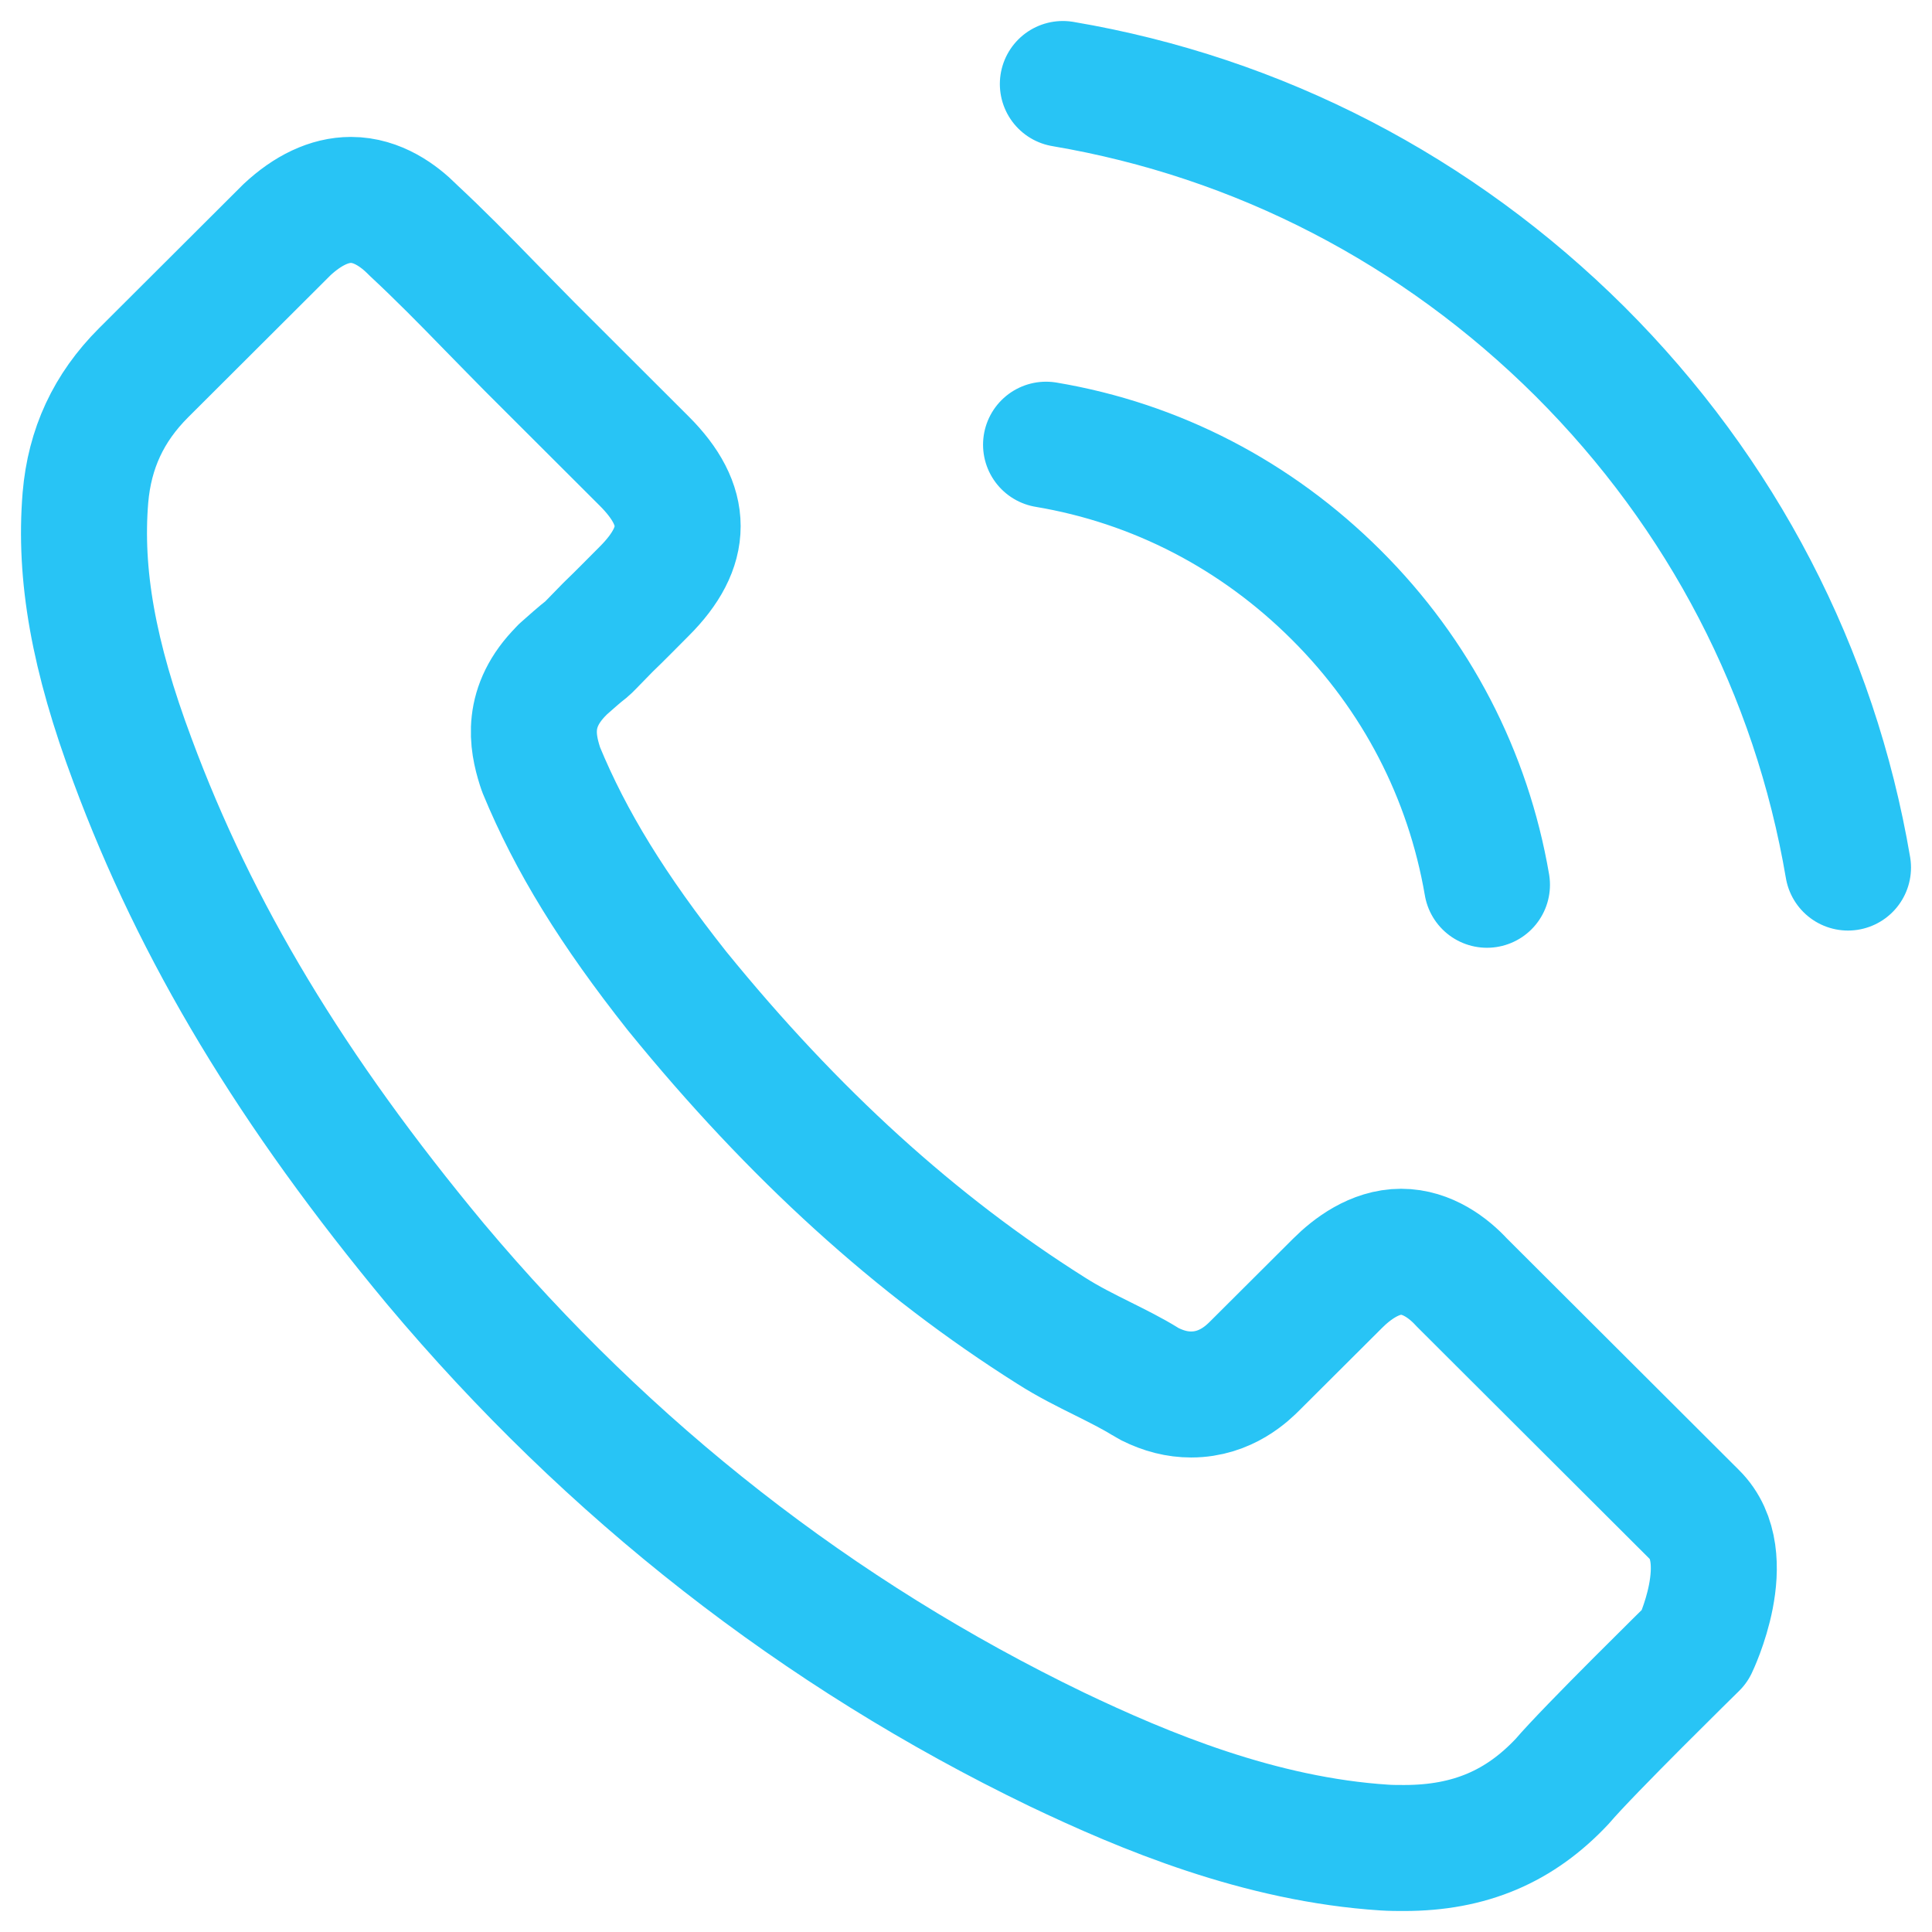 <svg width="23" height="23" viewBox="0 0 23 23" fill="none" xmlns="http://www.w3.org/2000/svg">
<path d="M12.453 5.294C13.765 5.514 14.957 6.134 15.909 7.084C16.861 8.033 17.477 9.223 17.702 10.533M12.653 1C14.987 1.395 17.116 2.5 18.809 4.184C20.502 5.874 21.604 7.998 22 10.328M20.177 19.596C20.177 19.596 18.909 20.84 18.599 21.205C18.093 21.745 17.497 22 16.715 22C16.64 22 16.56 22 16.485 21.995C14.997 21.9 13.615 21.32 12.578 20.825C9.743 19.456 7.253 17.511 5.185 15.047C3.477 12.992 2.334 11.093 1.578 9.053C1.112 7.808 0.942 6.839 1.017 5.924C1.067 5.339 1.293 4.854 1.708 4.439L3.416 2.735C3.662 2.505 3.922 2.38 4.178 2.38C4.493 2.38 4.749 2.57 4.909 2.73C4.914 2.735 4.919 2.74 4.924 2.745C5.23 3.03 5.52 3.324 5.826 3.639C5.981 3.799 6.141 3.959 6.302 4.124L7.669 5.489C8.2 6.019 8.2 6.509 7.669 7.039C7.524 7.184 7.384 7.328 7.238 7.468C6.818 7.898 7.148 7.569 6.712 7.958C6.702 7.968 6.692 7.973 6.687 7.983C6.256 8.413 6.337 8.833 6.427 9.118C6.432 9.133 6.437 9.148 6.442 9.163C6.797 10.023 7.298 10.833 8.06 11.797L8.065 11.803C9.447 13.502 10.905 14.827 12.513 15.841C12.718 15.972 12.928 16.076 13.129 16.176C13.309 16.266 13.479 16.351 13.625 16.441C13.645 16.451 13.665 16.466 13.685 16.476C13.855 16.561 14.015 16.601 14.181 16.601C14.597 16.601 14.857 16.341 14.942 16.256L15.924 15.277C16.094 15.107 16.365 14.902 16.68 14.902C16.991 14.902 17.246 15.097 17.402 15.267C17.407 15.272 17.407 15.272 17.412 15.277L20.172 18.031C20.688 18.541 20.177 19.596 20.177 19.596Z" stroke="#28C4F5" stroke-width="1.5" stroke-linecap="round" stroke-linejoin="round"/>
</svg>
